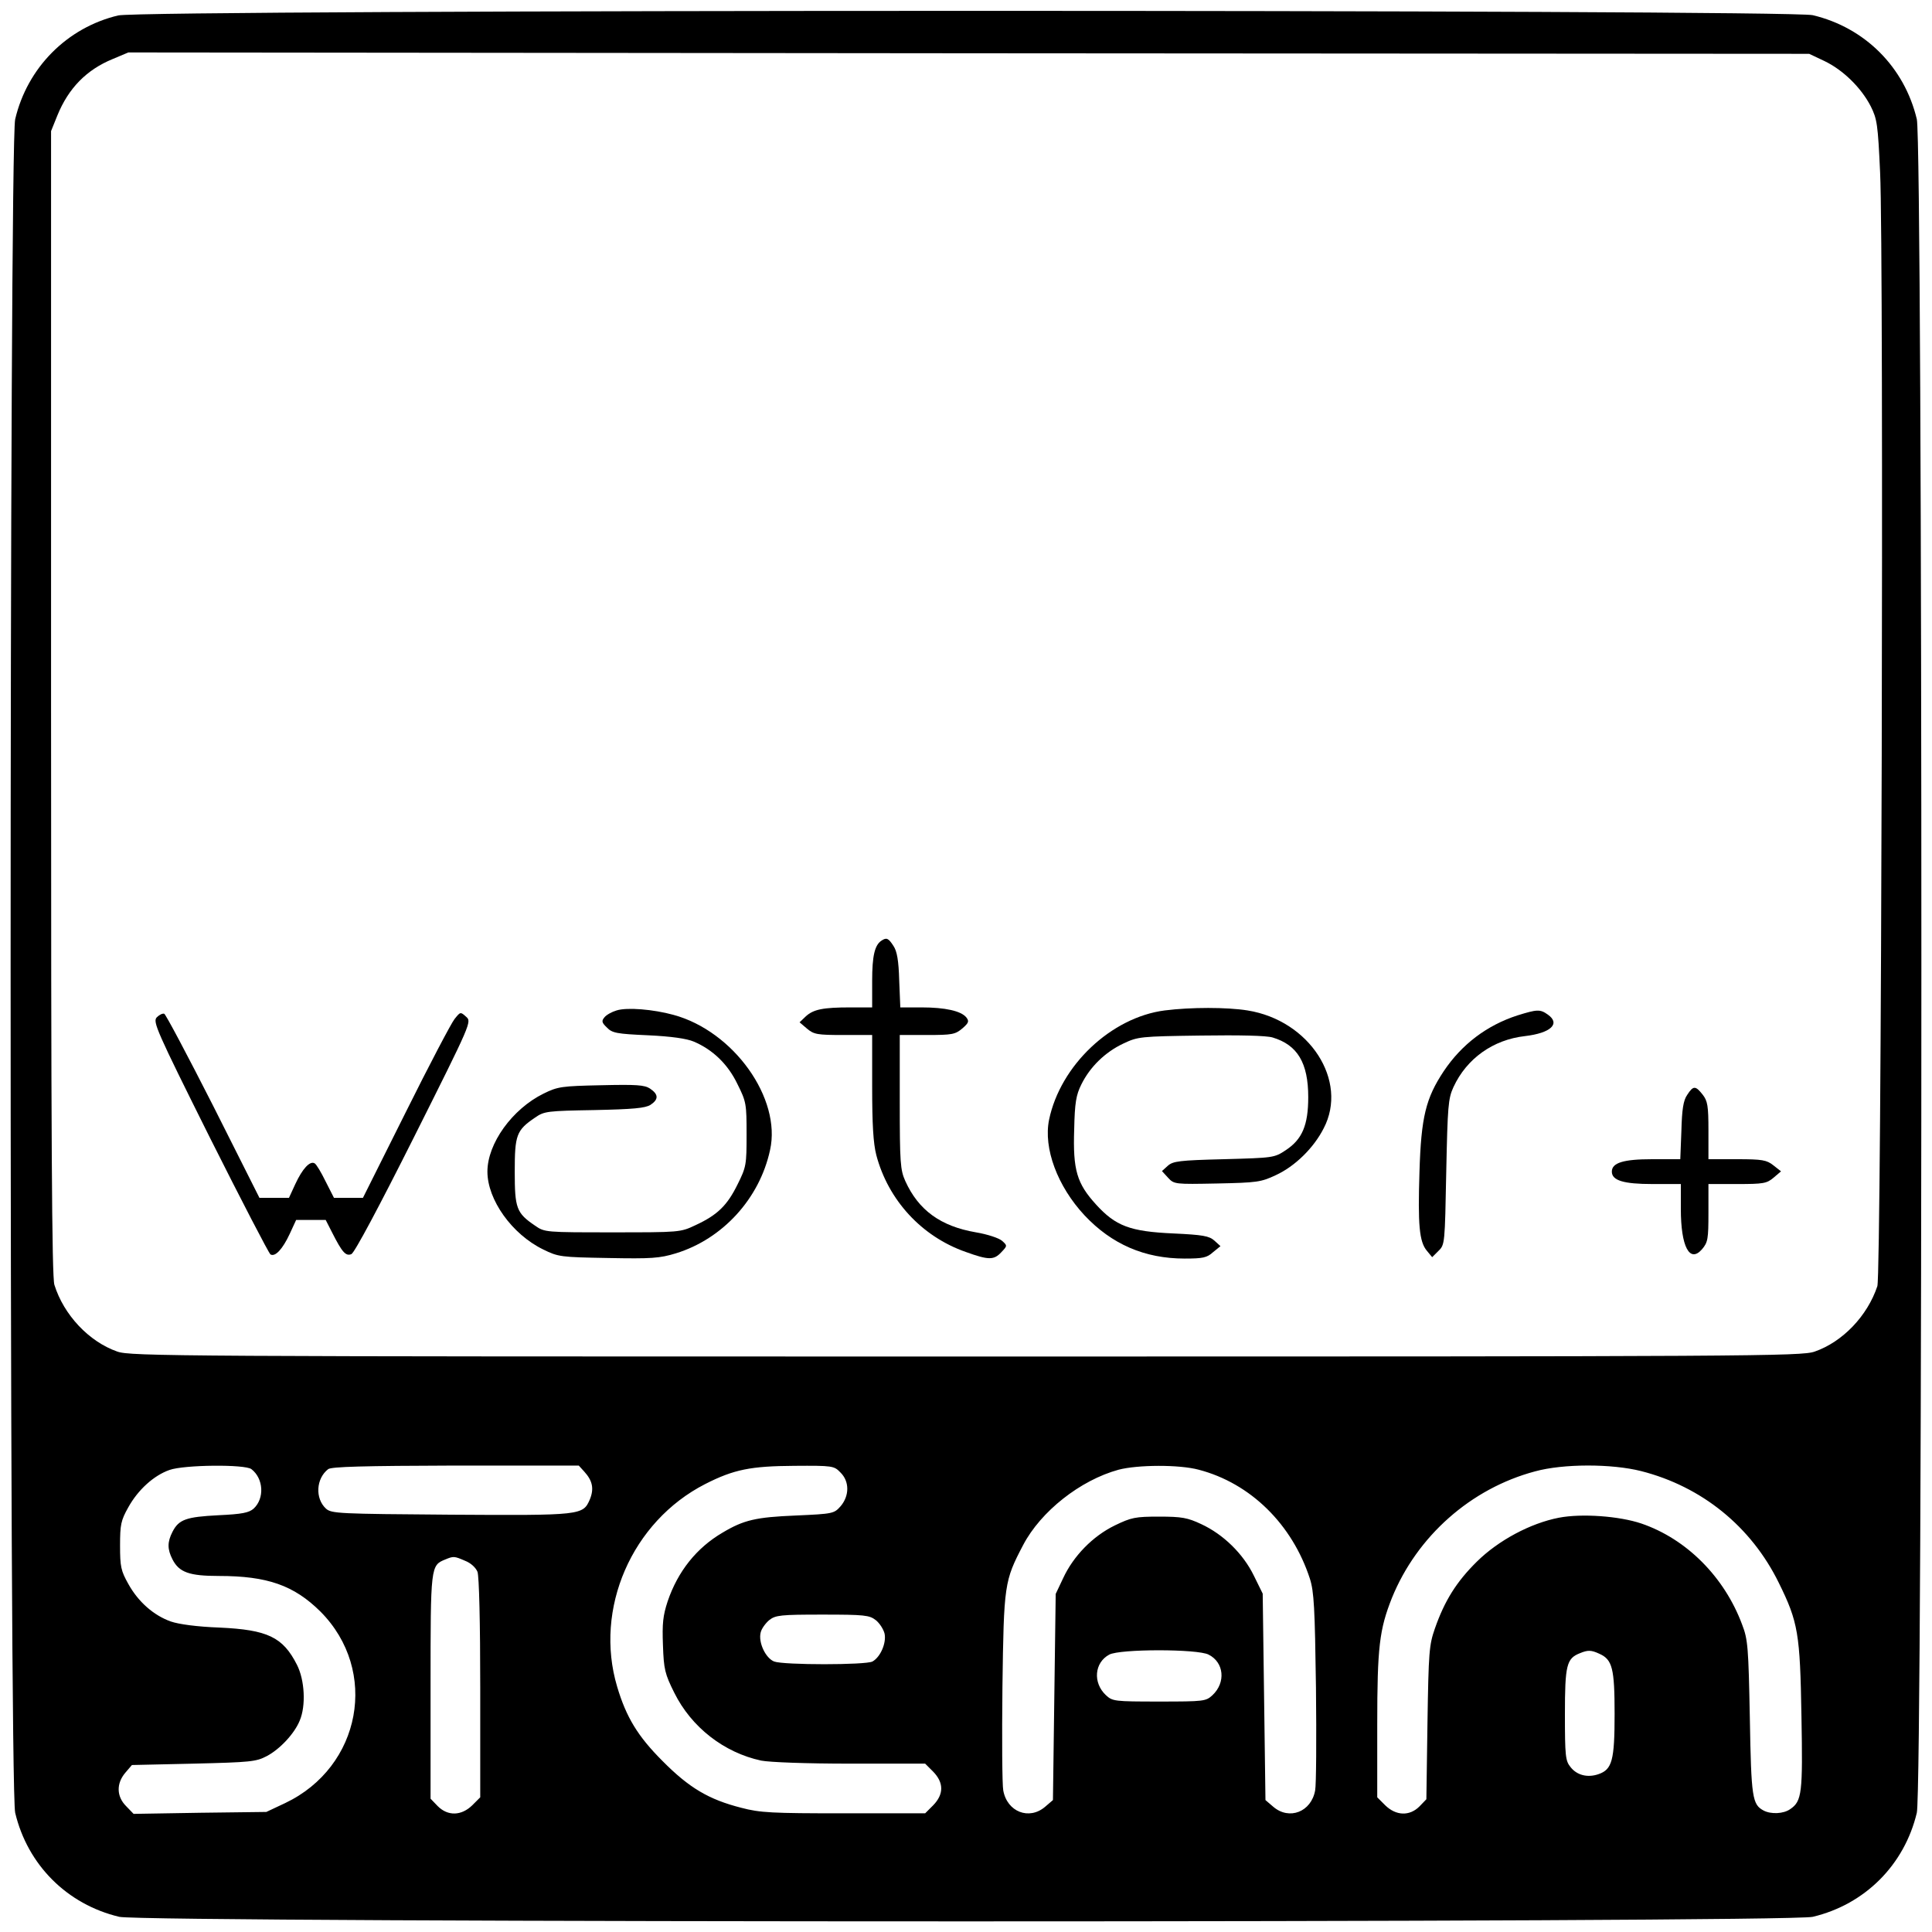 <?xml version="1.0" standalone="no"?>
<!DOCTYPE svg PUBLIC "-//W3C//DTD SVG 20010904//EN"
 "http://www.w3.org/TR/2001/REC-SVG-20010904/DTD/svg10.dtd">
<svg version="1.0" xmlns="http://www.w3.org/2000/svg"
 width="700pt" height="700pt" viewBox="0 0 700 700"
 preserveAspectRatio="xMidYMid meet">
<g transform="translate(0,700) scale(0.1,-0.1)"
fill="#000000" stroke="none">
<path d="M428 6944 c-185 -44 -329 -189 -373 -376 -22 -95 -22 -6041 0 -6136
45 -189 188 -332 377 -377 95 -22 6041 -22 6136 0 189 45 332 188 377 377 22
95 22 6041 0 6136 -45 189 -188 332 -377 377 -92 21 -6051 21 -6140 -1z m6182
-165 c67 -32 133 -96 168 -164 23 -46 26 -65 34 -240 14 -296 5 -3992 -10
-4035 -36 -108 -126 -202 -227 -237 -47 -17 -217 -18 -3075 -18 -2858 0 -3028
1 -3075 18 -103 36 -194 133 -228 242 -9 31 -12 508 -12 2110 l0 2070 23 57
c40 98 105 165 200 204 l57 24 3045 -3 3045 -2 55 -26z m-5699 -5102 c44 -34
48 -106 8 -143 -17 -15 -42 -20 -128 -24 -116 -6 -143 -15 -166 -60 -19 -37
-19 -63 0 -100 24 -47 61 -60 168 -60 176 0 272 -34 368 -129 213 -214 148
-563 -128 -694 l-68 -32 -240 -3 -241 -4 -27 28 c-35 35 -36 82 -3 121 l24 28
224 5 c205 5 226 7 264 27 48 25 101 82 120 129 23 54 18 147 -10 202 -51 101
-107 127 -281 135 -81 3 -147 12 -176 22 -62 22 -118 71 -154 136 -27 48 -30
63 -30 139 0 76 3 91 30 139 35 63 92 115 149 135 53 19 274 21 297 3z m1206
-9 c30 -33 36 -62 20 -101 -25 -57 -29 -58 -504 -55 -406 3 -432 4 -452 22
-40 37 -36 109 8 143 12 9 127 12 462 13 l446 0 20 -22z m928 -3 c33 -32 33
-84 1 -122 -24 -27 -27 -28 -163 -34 -144 -6 -188 -16 -265 -62 -94 -55 -162
-140 -199 -249 -17 -52 -20 -80 -17 -159 3 -87 7 -104 41 -172 62 -125 180
-217 315 -246 31 -6 163 -11 323 -11 l271 0 29 -29 c39 -40 39 -82 0 -122
l-29 -29 -295 0 c-260 0 -303 2 -371 20 -118 30 -189 72 -286 170 -89 89 -131
158 -164 269 -84 282 53 598 319 734 104 53 165 65 323 66 139 1 144 0 167
-24z m1298 10 c188 -49 339 -198 403 -395 15 -47 18 -106 22 -394 2 -186 1
-354 -3 -373 -14 -78 -94 -109 -152 -59 l-28 24 -5 374 -5 374 -32 65 c-39 80
-111 150 -191 187 -49 23 -70 27 -152 27 -87 0 -101 -3 -161 -32 -80 -39 -150
-111 -187 -191 l-27 -57 -5 -373 -5 -374 -28 -24 c-58 -50 -138 -19 -152 59
-4 20 -5 188 -3 374 5 374 7 385 75 515 64 122 207 235 346 273 69 18 219 19
290 0z m1603 -5 c220 -56 399 -201 499 -405 70 -142 77 -183 82 -483 5 -279 2
-308 -41 -337 -24 -17 -69 -19 -96 -5 -41 22 -45 45 -50 335 -5 257 -7 285
-28 339 -64 172 -201 310 -365 366 -80 27 -216 37 -299 21 -103 -20 -219 -82
-297 -159 -74 -73 -117 -142 -152 -242 -21 -60 -23 -85 -27 -342 l-4 -277 -25
-26 c-36 -36 -85 -34 -124 4 l-29 29 0 264 c0 282 8 344 53 458 91 224 286
397 519 459 102 28 277 28 384 1z m-4261 -325 c21 -8 39 -25 45 -40 6 -16 10
-184 10 -421 l0 -396 -29 -29 c-39 -38 -88 -40 -125 -3 l-26 27 0 406 c0 439
0 439 54 461 29 12 32 12 71 -5z m1488 -215 c14 -11 28 -33 32 -49 7 -34 -15
-85 -44 -101 -25 -13 -321 -13 -356 0 -31 12 -58 69 -49 105 3 14 18 34 31 45
23 18 41 20 193 20 152 0 170 -2 193 -20z m1206 -125 c56 -28 63 -101 14 -147
-24 -22 -30 -23 -193 -23 -163 0 -169 1 -193 23 -48 45 -42 118 12 147 38 21
321 21 360 0z m1416 3 c47 -21 55 -53 55 -218 0 -168 -9 -201 -58 -218 -40
-14 -79 -4 -102 26 -18 22 -20 40 -20 191 0 178 6 202 54 221 29 12 41 12 71
-2z"/>
<path d="M3194 3592 c-25 -16 -34 -56 -34 -146 l0 -96 -79 0 c-99 0 -134 -7
-162 -33 l-22 -21 27 -23 c25 -21 37 -23 132 -23 l104 0 0 -188 c0 -136 4
-204 15 -247 43 -163 164 -295 324 -351 83 -30 102 -30 129 -1 22 23 22 24 3
41 -11 10 -53 24 -95 31 -128 22 -208 80 -256 186 -18 40 -20 67 -20 287 l0
242 99 0 c91 0 102 2 128 24 23 20 25 26 14 40 -19 23 -76 36 -162 36 l-77 0
-4 98 c-2 72 -8 106 -21 125 -18 28 -25 31 -43 19z"/>
<path d="M2234 3339 c-17 -5 -37 -16 -44 -25 -11 -13 -10 -19 9 -37 19 -20 36
-23 149 -28 85 -4 140 -12 166 -23 68 -29 123 -81 158 -154 32 -64 33 -72 33
-182 0 -110 -1 -118 -33 -182 -37 -75 -72 -110 -152 -147 -55 -26 -57 -26
-301 -26 -241 0 -246 0 -280 24 -68 46 -74 63 -74 196 0 133 6 150 74 196 33
23 45 24 214 27 141 3 185 7 204 19 30 20 29 38 -2 59 -20 13 -49 15 -177 12
-143 -3 -157 -5 -208 -30 -114 -56 -204 -181 -204 -283 0 -102 89 -227 202
-282 55 -27 63 -28 236 -31 156 -3 186 -1 245 17 169 52 303 198 341 374 42
187 -132 431 -350 490 -73 20 -168 28 -206 16z"/>
<path d="M4220 3339 c-194 -25 -378 -199 -419 -396 -21 -103 30 -241 129 -347
98 -104 217 -156 362 -156 66 0 81 3 103 23 l27 22 -22 20 c-19 17 -42 21
-149 26 -157 7 -209 27 -280 105 -69 76 -84 124 -79 272 2 97 7 125 26 163 31
63 86 117 152 148 53 25 61 26 280 29 141 2 238 0 261 -7 90 -27 129 -92 129
-216 0 -102 -22 -153 -81 -192 -42 -28 -45 -28 -225 -33 -161 -4 -184 -7 -203
-24 l-21 -19 22 -24 c22 -24 25 -24 178 -21 144 3 159 5 212 30 70 32 138 99
174 170 90 172 -51 391 -276 427 -75 12 -205 12 -300 0z"/>
<path d="M5498 3321 c-111 -36 -202 -105 -267 -202 -65 -98 -82 -166 -88 -365
-6 -191 -1 -253 27 -286 l19 -23 23 23 c23 22 23 27 28 285 5 240 7 266 26
308 48 104 144 172 259 185 94 11 130 45 83 78 -28 20 -39 19 -110 -3z"/>
<path d="M568 3314 c-15 -16 -2 -46 192 -435 115 -229 214 -420 220 -424 17
-10 44 19 70 75 l23 50 54 0 53 0 24 -47 c36 -71 49 -85 69 -77 11 4 101 173
227 424 209 417 209 418 189 436 -21 19 -21 18 -42 -8 -12 -15 -92 -167 -177
-338 l-155 -310 -52 0 -53 0 -30 59 c-16 33 -34 63 -40 66 -17 10 -44 -19 -70
-75 l-23 -50 -54 0 -53 0 -167 332 c-93 183 -173 334 -178 335 -6 2 -18 -4
-27 -13z"/>
<path d="M6113 3033 c-14 -20 -19 -53 -21 -130 l-4 -103 -102 0 c-104 0 -146
-13 -146 -45 0 -32 42 -45 147 -45 l103 0 0 -90 c0 -137 32 -198 77 -146 21
25 23 37 23 132 l0 104 104 0 c95 0 107 2 132 23 l27 23 -28 22 c-24 19 -40
22 -131 22 l-104 0 0 104 c0 89 -3 107 -21 130 -26 33 -34 33 -56 -1z"/>
</g>
</svg>
